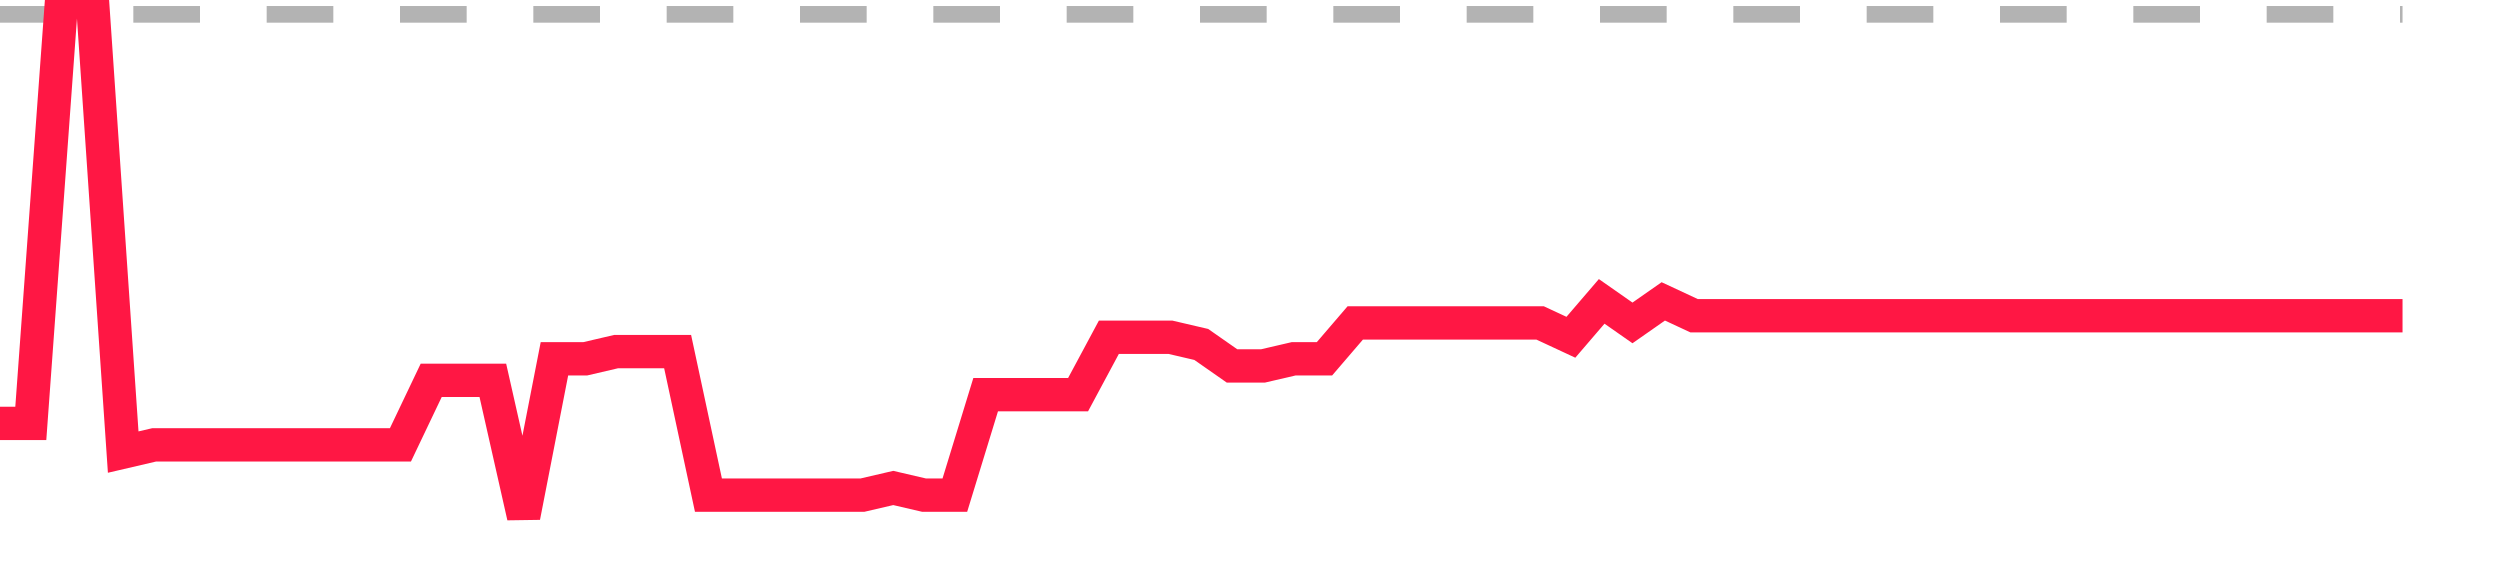 <?xml version="1.0" encoding="utf-8"?>
<!DOCTYPE svg PUBLIC "-//W3C//DTD SVG 1.1//EN" "http://www.w3.org/Graphics/SVG/1.1/DTD/svg11.dtd">
<svg width="150" height="35" version="1.1" xmlns="http://www.w3.org/2000/svg" xmlns:xlink="http://www.w3.org/1999/xlink"><line x1="0" y1="0.861" x2="144.152" y2="0.861" fill="none" stroke="#b3b3b3" stroke-width="1" stroke-dasharray="4"></line><path fill="none" stroke="#ff1744" stroke-width="2" d="M0,25.403L1.848,25.403L3.696,0L5.544,0L7.392,27.125L9.241,26.694L11.089,26.694L12.937,26.694L14.785,26.694L16.633,26.694L18.481,26.694L20.329,26.694L22.177,26.694L24.025,26.694L25.873,22.819L27.722,22.819L29.57,22.819L31.418,31L33.266,21.528L35.114,21.528L36.962,21.097L38.81,21.097L40.658,21.097L42.506,29.708L44.354,29.708L46.203,29.708L48.051,29.708L49.899,29.708L51.747,29.708L53.595,29.278L55.443,29.708L57.291,29.708L59.139,23.681L60.987,23.681L62.835,23.681L64.684,23.681L66.532,20.236L68.38,20.236L70.228,20.236L72.076,20.667L73.924,21.958L75.772,21.958L77.62,21.528L79.468,21.528L81.316,19.375L83.165,19.375L85.013,19.375L86.861,19.375L88.709,19.375L90.557,19.375L92.405,19.375L94.253,20.236L96.101,18.083L97.949,19.375L99.797,18.083L101.646,18.944L103.494,18.944L105.342,18.944L107.19,18.944L109.038,18.944L110.886,18.944L112.734,18.944L114.582,18.944L116.43,18.944L118.278,18.944L120.127,18.944L121.975,18.944L123.823,18.944L125.671,18.944L127.519,18.944L129.367,18.944L131.215,18.944L133.063,18.944L134.911,18.944L136.759,18.944L138.608,18.944L140.456,18.944L142.304,18.944L144.152,18.944"></path></svg>